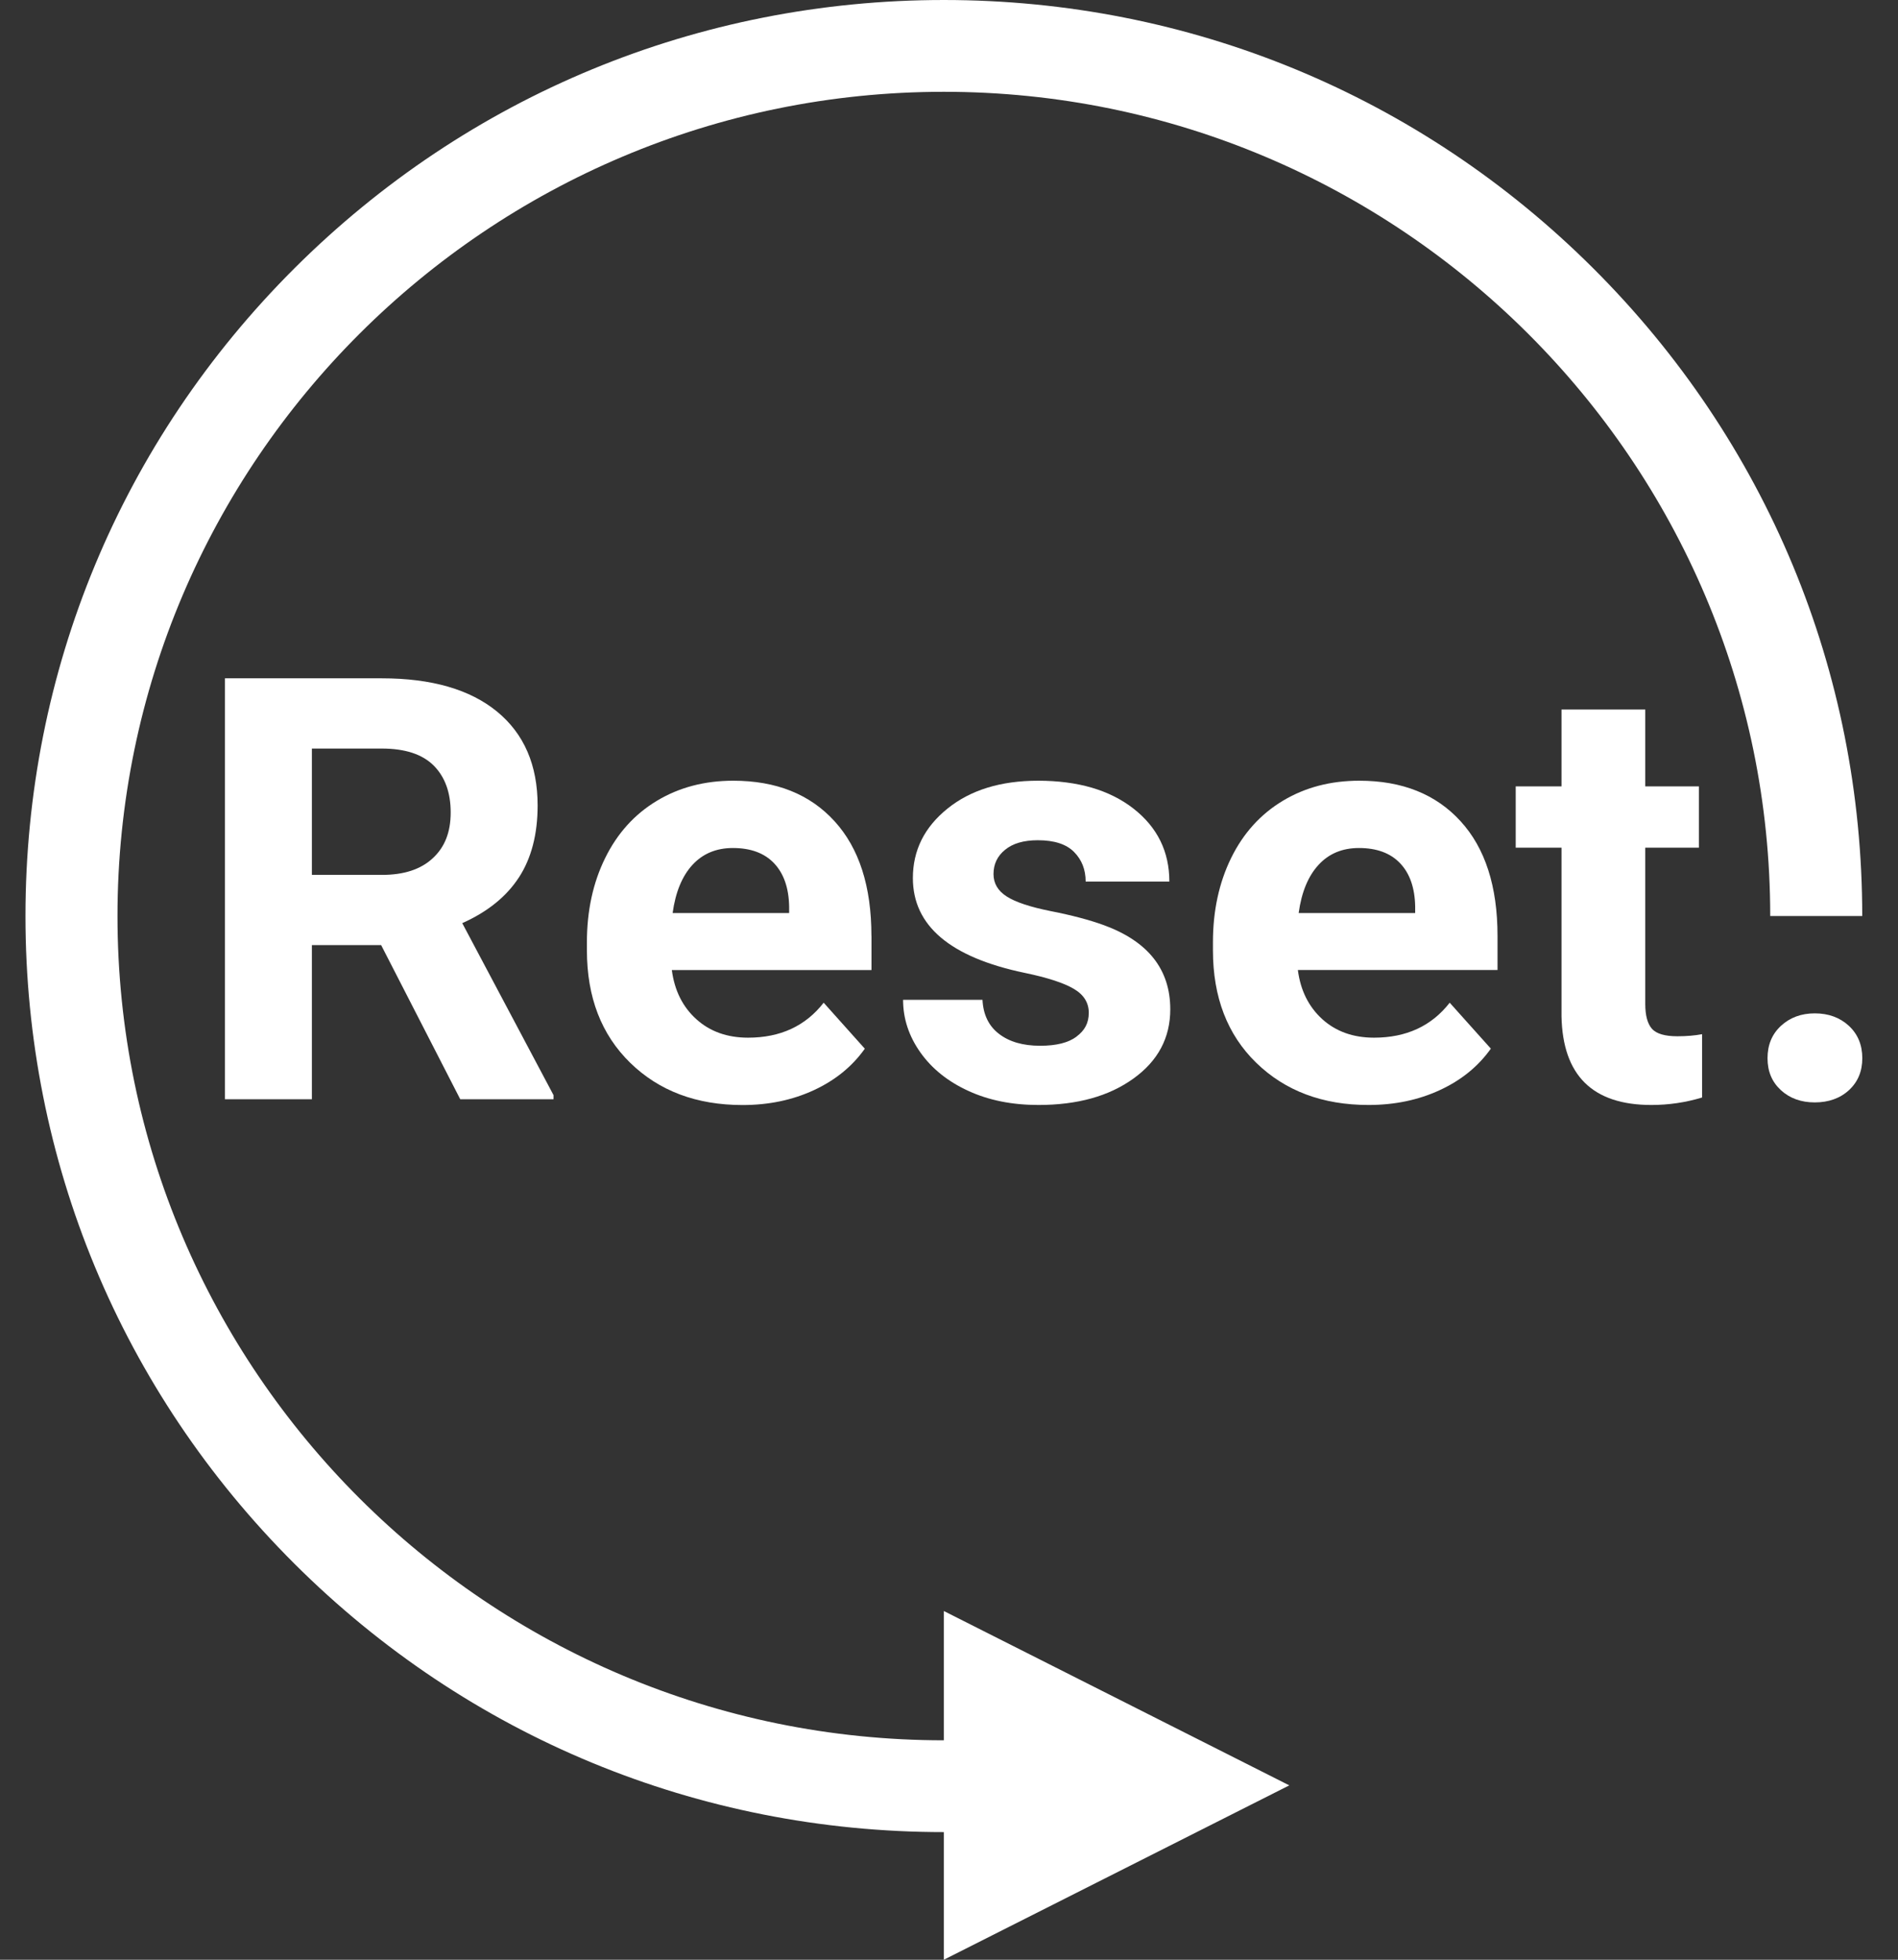 <svg xmlns="http://www.w3.org/2000/svg" viewBox="0 0 31 32" fill="#ffffff" aria-hidden="true">
    <rect x="0" y="0" width="31" height="32" fill="#333333" stroke="none"/>
    <path d="M8.476 14.327C8.679 14.013 8.781 13.623 8.781 13.153C8.781 12.493 8.56 11.982 8.118 11.619C7.676 11.257 7.048 11.076 6.235 11.076H3.674V17.949H5.094V15.432H6.225L7.517 17.949H9.041V17.883L7.55 15.074C7.964 14.889 8.273 14.639 8.476 14.326V14.327ZM7.067 14.015C6.872 14.196 6.596 14.286 6.239 14.286H5.094V12.223H6.235C6.617 12.223 6.899 12.316 7.085 12.502C7.269 12.688 7.361 12.943 7.361 13.267C7.361 13.59 7.264 13.834 7.067 14.015Z" fill="#ffffff"></path>
    <path d="M14.233 15.283C14.233 14.474 14.032 13.849 13.63 13.409C13.228 12.968 12.676 12.748 11.976 12.748C11.509 12.748 11.093 12.857 10.729 13.076C10.365 13.295 10.083 13.606 9.884 14.011C9.685 14.415 9.586 14.874 9.586 15.386V15.518C9.586 16.283 9.822 16.895 10.294 17.355C10.765 17.814 11.377 18.044 12.128 18.044C12.555 18.044 12.943 17.963 13.293 17.801C13.643 17.639 13.92 17.413 14.125 17.124L13.453 16.373C13.156 16.754 12.745 16.944 12.218 16.944C11.877 16.944 11.595 16.843 11.373 16.642C11.15 16.441 11.017 16.174 10.973 15.84H14.234V15.283L14.233 15.283ZM12.889 14.909H10.986C11.033 14.568 11.141 14.306 11.31 14.122C11.479 13.939 11.699 13.847 11.97 13.847C12.261 13.847 12.485 13.93 12.643 14.096C12.8 14.262 12.883 14.496 12.889 14.8V14.909V14.909Z" fill="#ffffff"></path>
    <path d="M17.583 16.927C17.449 17.027 17.251 17.076 16.989 17.076C16.708 17.076 16.484 17.011 16.317 16.882C16.149 16.754 16.059 16.568 16.047 16.326H14.75C14.75 16.634 14.845 16.921 15.034 17.187C15.223 17.453 15.485 17.662 15.818 17.814C16.151 17.967 16.532 18.043 16.961 18.043C17.595 18.043 18.113 17.9 18.513 17.611C18.914 17.323 19.114 16.946 19.114 16.481C19.114 15.83 18.753 15.372 18.03 15.107C17.797 15.022 17.51 14.946 17.169 14.879C16.828 14.811 16.586 14.731 16.442 14.638C16.298 14.546 16.227 14.424 16.227 14.272C16.227 14.111 16.289 13.979 16.416 13.876C16.542 13.772 16.72 13.72 16.951 13.72C17.219 13.72 17.416 13.784 17.542 13.911C17.669 14.039 17.732 14.2 17.732 14.395H19.099C19.099 13.907 18.905 13.511 18.515 13.205C18.125 12.9 17.605 12.748 16.955 12.748C16.346 12.748 15.853 12.899 15.476 13.203C15.098 13.507 14.91 13.885 14.91 14.338C14.91 15.116 15.519 15.632 16.737 15.886C17.103 15.962 17.369 16.048 17.534 16.144C17.7 16.24 17.783 16.371 17.783 16.538C17.783 16.705 17.716 16.828 17.581 16.927H17.583Z" fill="#ffffff"></path>
    <path d="M22.201 12.748C21.733 12.748 21.318 12.857 20.954 13.075C20.589 13.294 20.307 13.605 20.108 14.01C19.91 14.415 19.811 14.873 19.811 15.386V15.518C19.811 16.282 20.046 16.895 20.518 17.354C20.99 17.813 21.601 18.043 22.353 18.043C22.779 18.043 23.167 17.962 23.517 17.8C23.868 17.638 24.145 17.412 24.35 17.123L23.678 16.373C23.381 16.754 22.969 16.944 22.442 16.944C22.101 16.944 21.82 16.843 21.597 16.642C21.375 16.44 21.241 16.173 21.198 15.839H24.459V15.283C24.459 14.474 24.258 13.849 23.855 13.409C23.453 12.968 22.901 12.748 22.201 12.748L22.201 12.748ZM23.114 14.909H21.211C21.258 14.568 21.366 14.306 21.536 14.122C21.704 13.939 21.924 13.847 22.196 13.847C22.486 13.847 22.71 13.93 22.868 14.096C23.026 14.262 23.108 14.496 23.114 14.8V14.909V14.909Z" fill="#ffffff"></path>
    <path d="M26.98 16.797C26.908 16.715 26.872 16.58 26.872 16.391V13.842H27.748V12.841H26.872V11.586H25.504V12.841H24.756V13.842H25.504V16.594C25.523 17.56 26.012 18.043 26.972 18.043C27.256 18.043 27.532 18.002 27.8 17.921V16.887C27.683 16.909 27.549 16.921 27.397 16.921C27.192 16.921 27.053 16.88 26.98 16.798V16.797Z" fill="#ffffff"></path>
    <path d="M29.64 16.547C29.42 16.547 29.236 16.615 29.089 16.75C28.942 16.886 28.869 17.062 28.869 17.279C28.869 17.496 28.942 17.667 29.087 17.801C29.232 17.934 29.417 18.001 29.641 18.001C29.865 18.001 30.055 17.934 30.199 17.801C30.344 17.667 30.417 17.494 30.417 17.279C30.417 17.064 30.344 16.886 30.197 16.75C30.05 16.615 29.865 16.547 29.641 16.547H29.64Z" fill="#ffffff"></path>
    <path d="M15.416 28.417C7.974 28.417 1.919 22.379 1.919 14.958C1.919 7.536 7.974 1.499 15.416 1.499C22.857 1.499 28.913 7.537 28.913 14.958H30.416C30.416 10.962 28.855 7.206 26.022 4.381C23.189 1.556 19.422 6.10352e-05 15.416 6.10352e-05C11.409 6.10352e-05 7.643 1.556 4.809 4.381C1.977 7.206 0.416 10.962 0.416 14.958C0.416 18.953 1.977 22.71 4.809 25.534C7.643 28.36 11.409 29.916 15.416 29.916V32L21.058 29.153L15.416 26.306V28.417Z" fill="#ffffff"></path>
</svg>